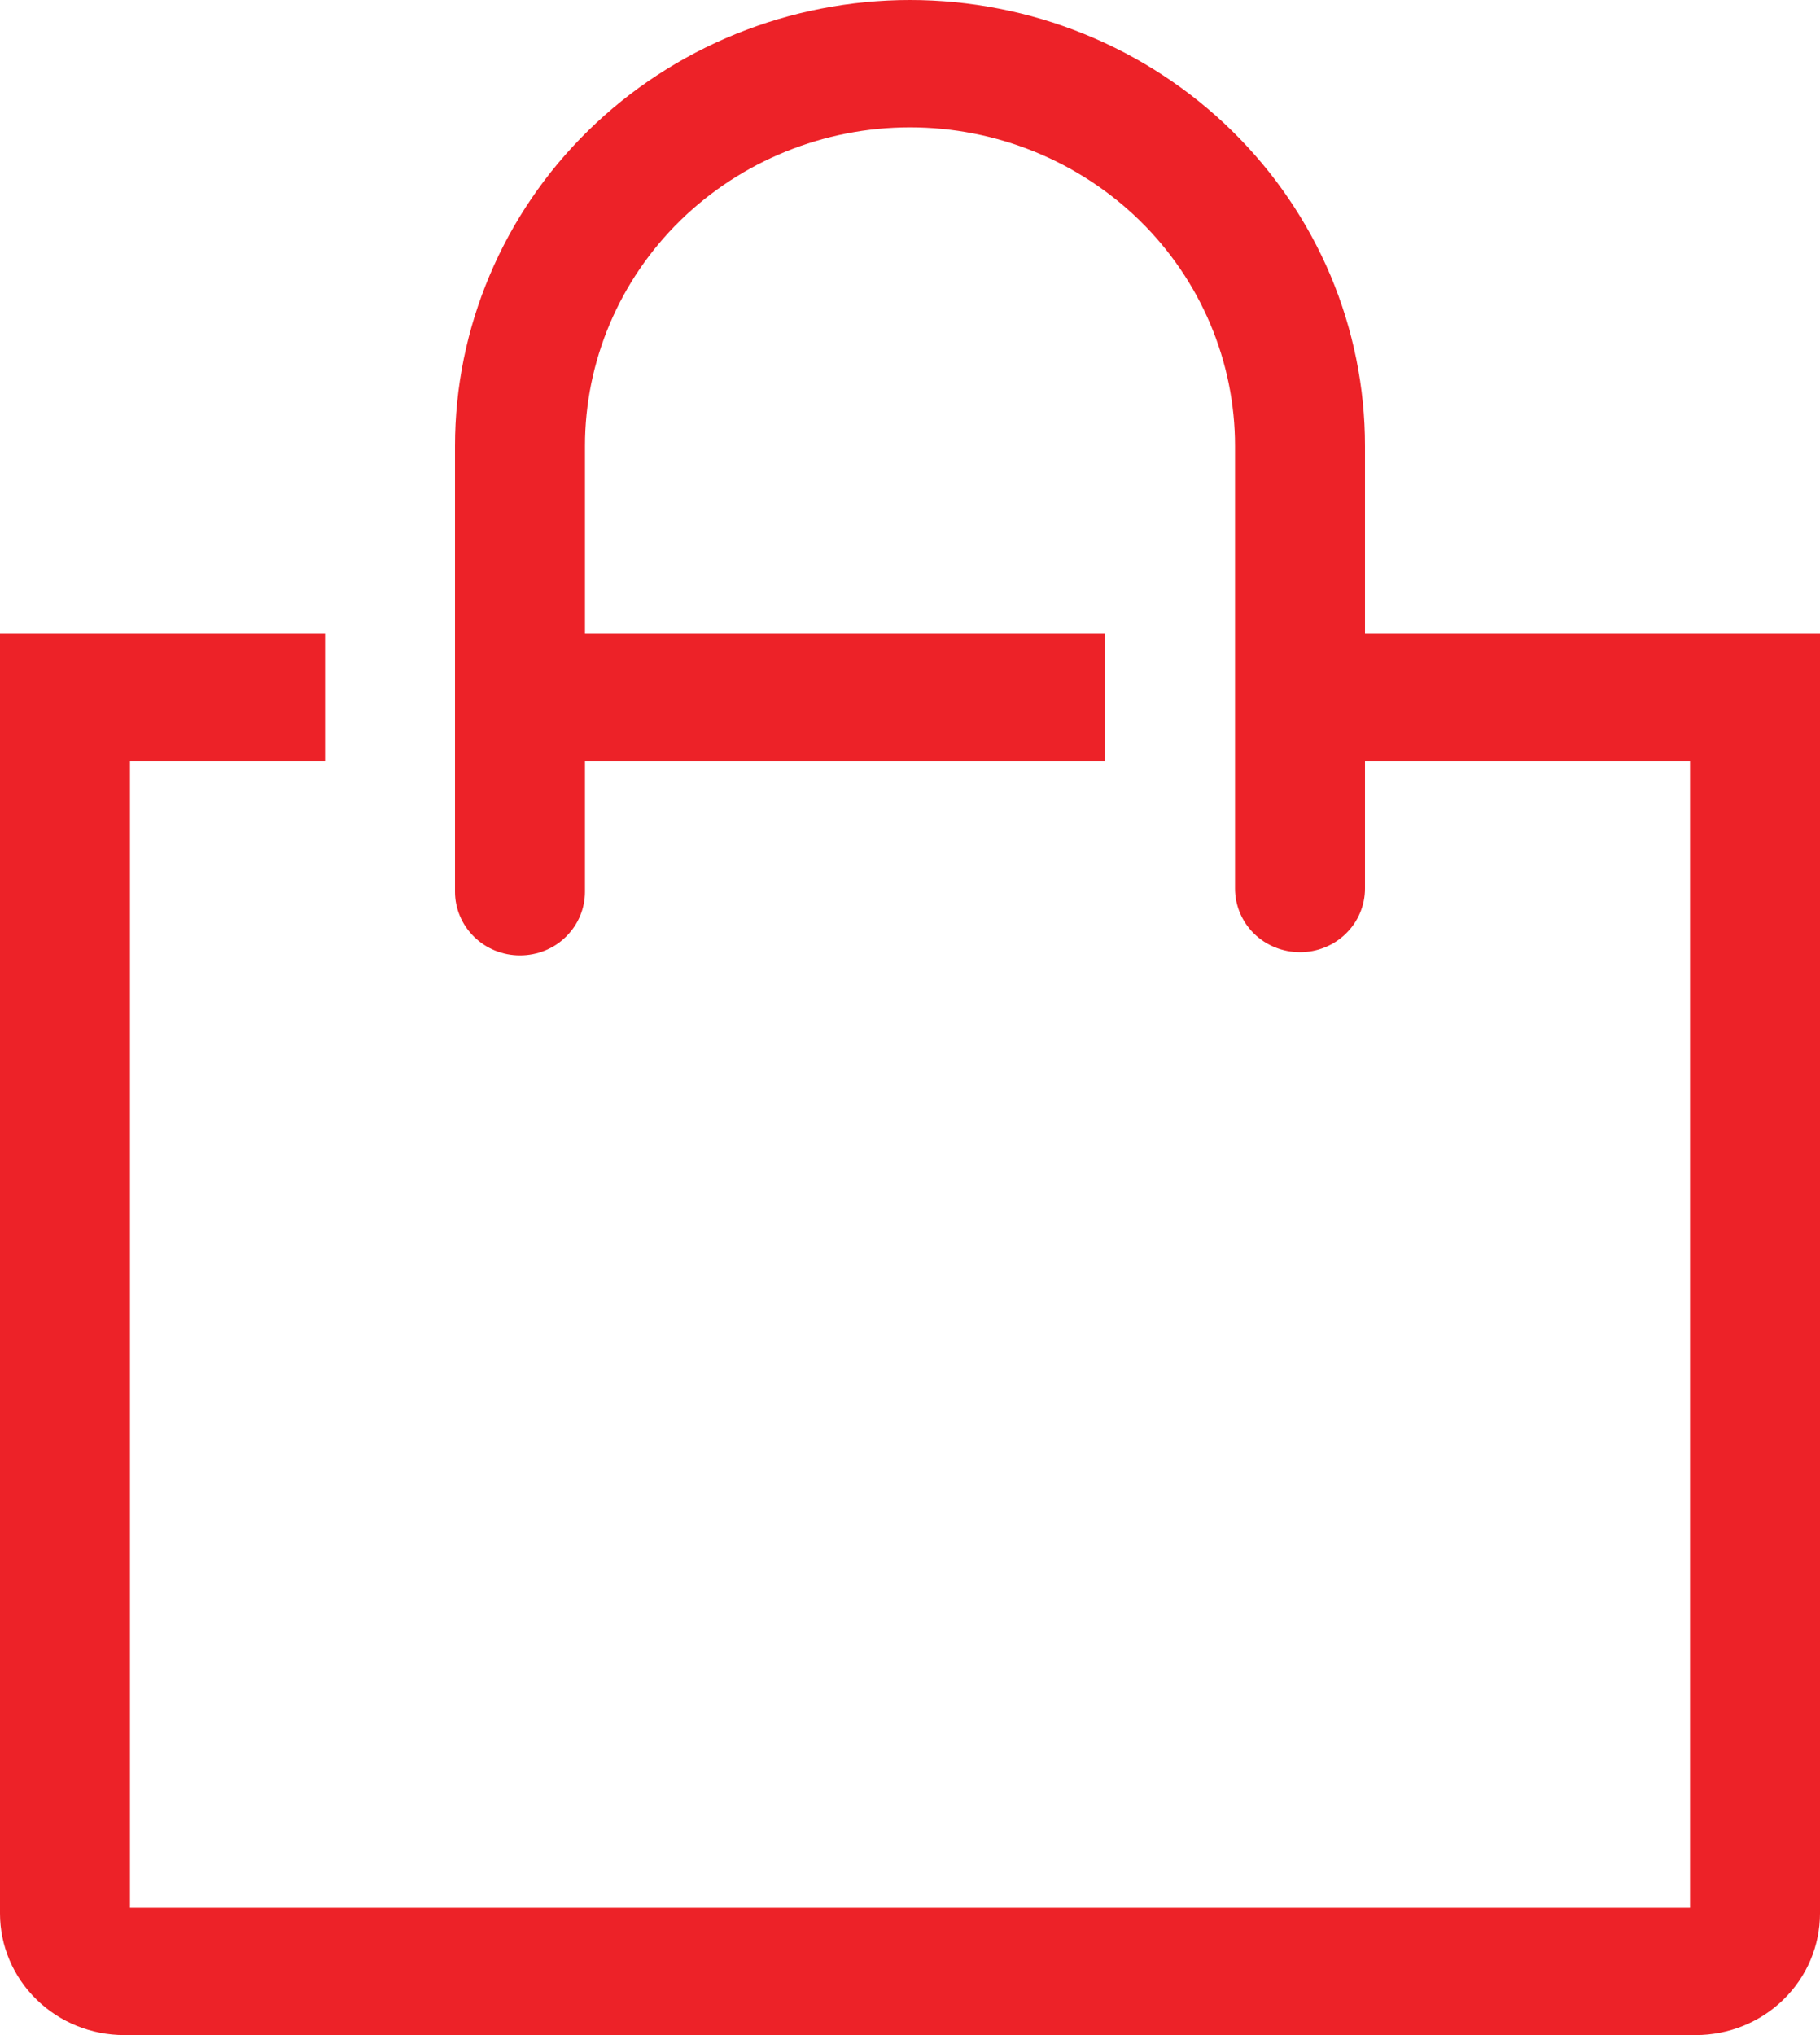 <svg width="17" height="19" viewBox="0 0 17 19" fill="none" xmlns="http://www.w3.org/2000/svg">
<path d="M12.75 5.917V4.163C12.75 3.616 12.64 3.075 12.427 2.57C12.213 2.065 11.9 1.606 11.505 1.219C11.111 0.833 10.642 0.526 10.126 0.317C9.611 0.108 9.058 0 8.5 0C7.942 0 7.389 0.108 6.874 0.317C6.358 0.526 5.889 0.833 5.495 1.219C5.1 1.606 4.787 2.065 4.574 2.57C4.36 3.075 4.25 3.616 4.25 4.163V8.326C4.25 8.483 4.314 8.634 4.428 8.746C4.542 8.858 4.696 8.92 4.857 8.92C5.018 8.92 5.173 8.858 5.286 8.746C5.4 8.634 5.464 8.483 5.464 8.326V7.106H10.321V5.917H5.464V4.163C5.464 3.374 5.784 2.618 6.353 2.06C6.923 1.503 7.695 1.189 8.5 1.189C9.305 1.189 10.077 1.503 10.647 2.06C11.216 2.618 11.536 3.374 11.536 4.163V8.296C11.536 8.453 11.6 8.605 11.713 8.716C11.827 8.828 11.982 8.89 12.143 8.89C12.304 8.89 12.458 8.828 12.572 8.716C12.686 8.605 12.75 8.453 12.75 8.296V7.106H15.786V17.811H1.214V7.106H3.036V5.917H0V17.864C0 18.165 0.122 18.454 0.34 18.667C0.557 18.88 0.852 19 1.16 19H15.84C16.148 19 16.443 18.88 16.66 18.667C16.878 18.454 17 18.165 17 17.864V5.917H12.75Z" fill="#ED2228"/>
</svg>
